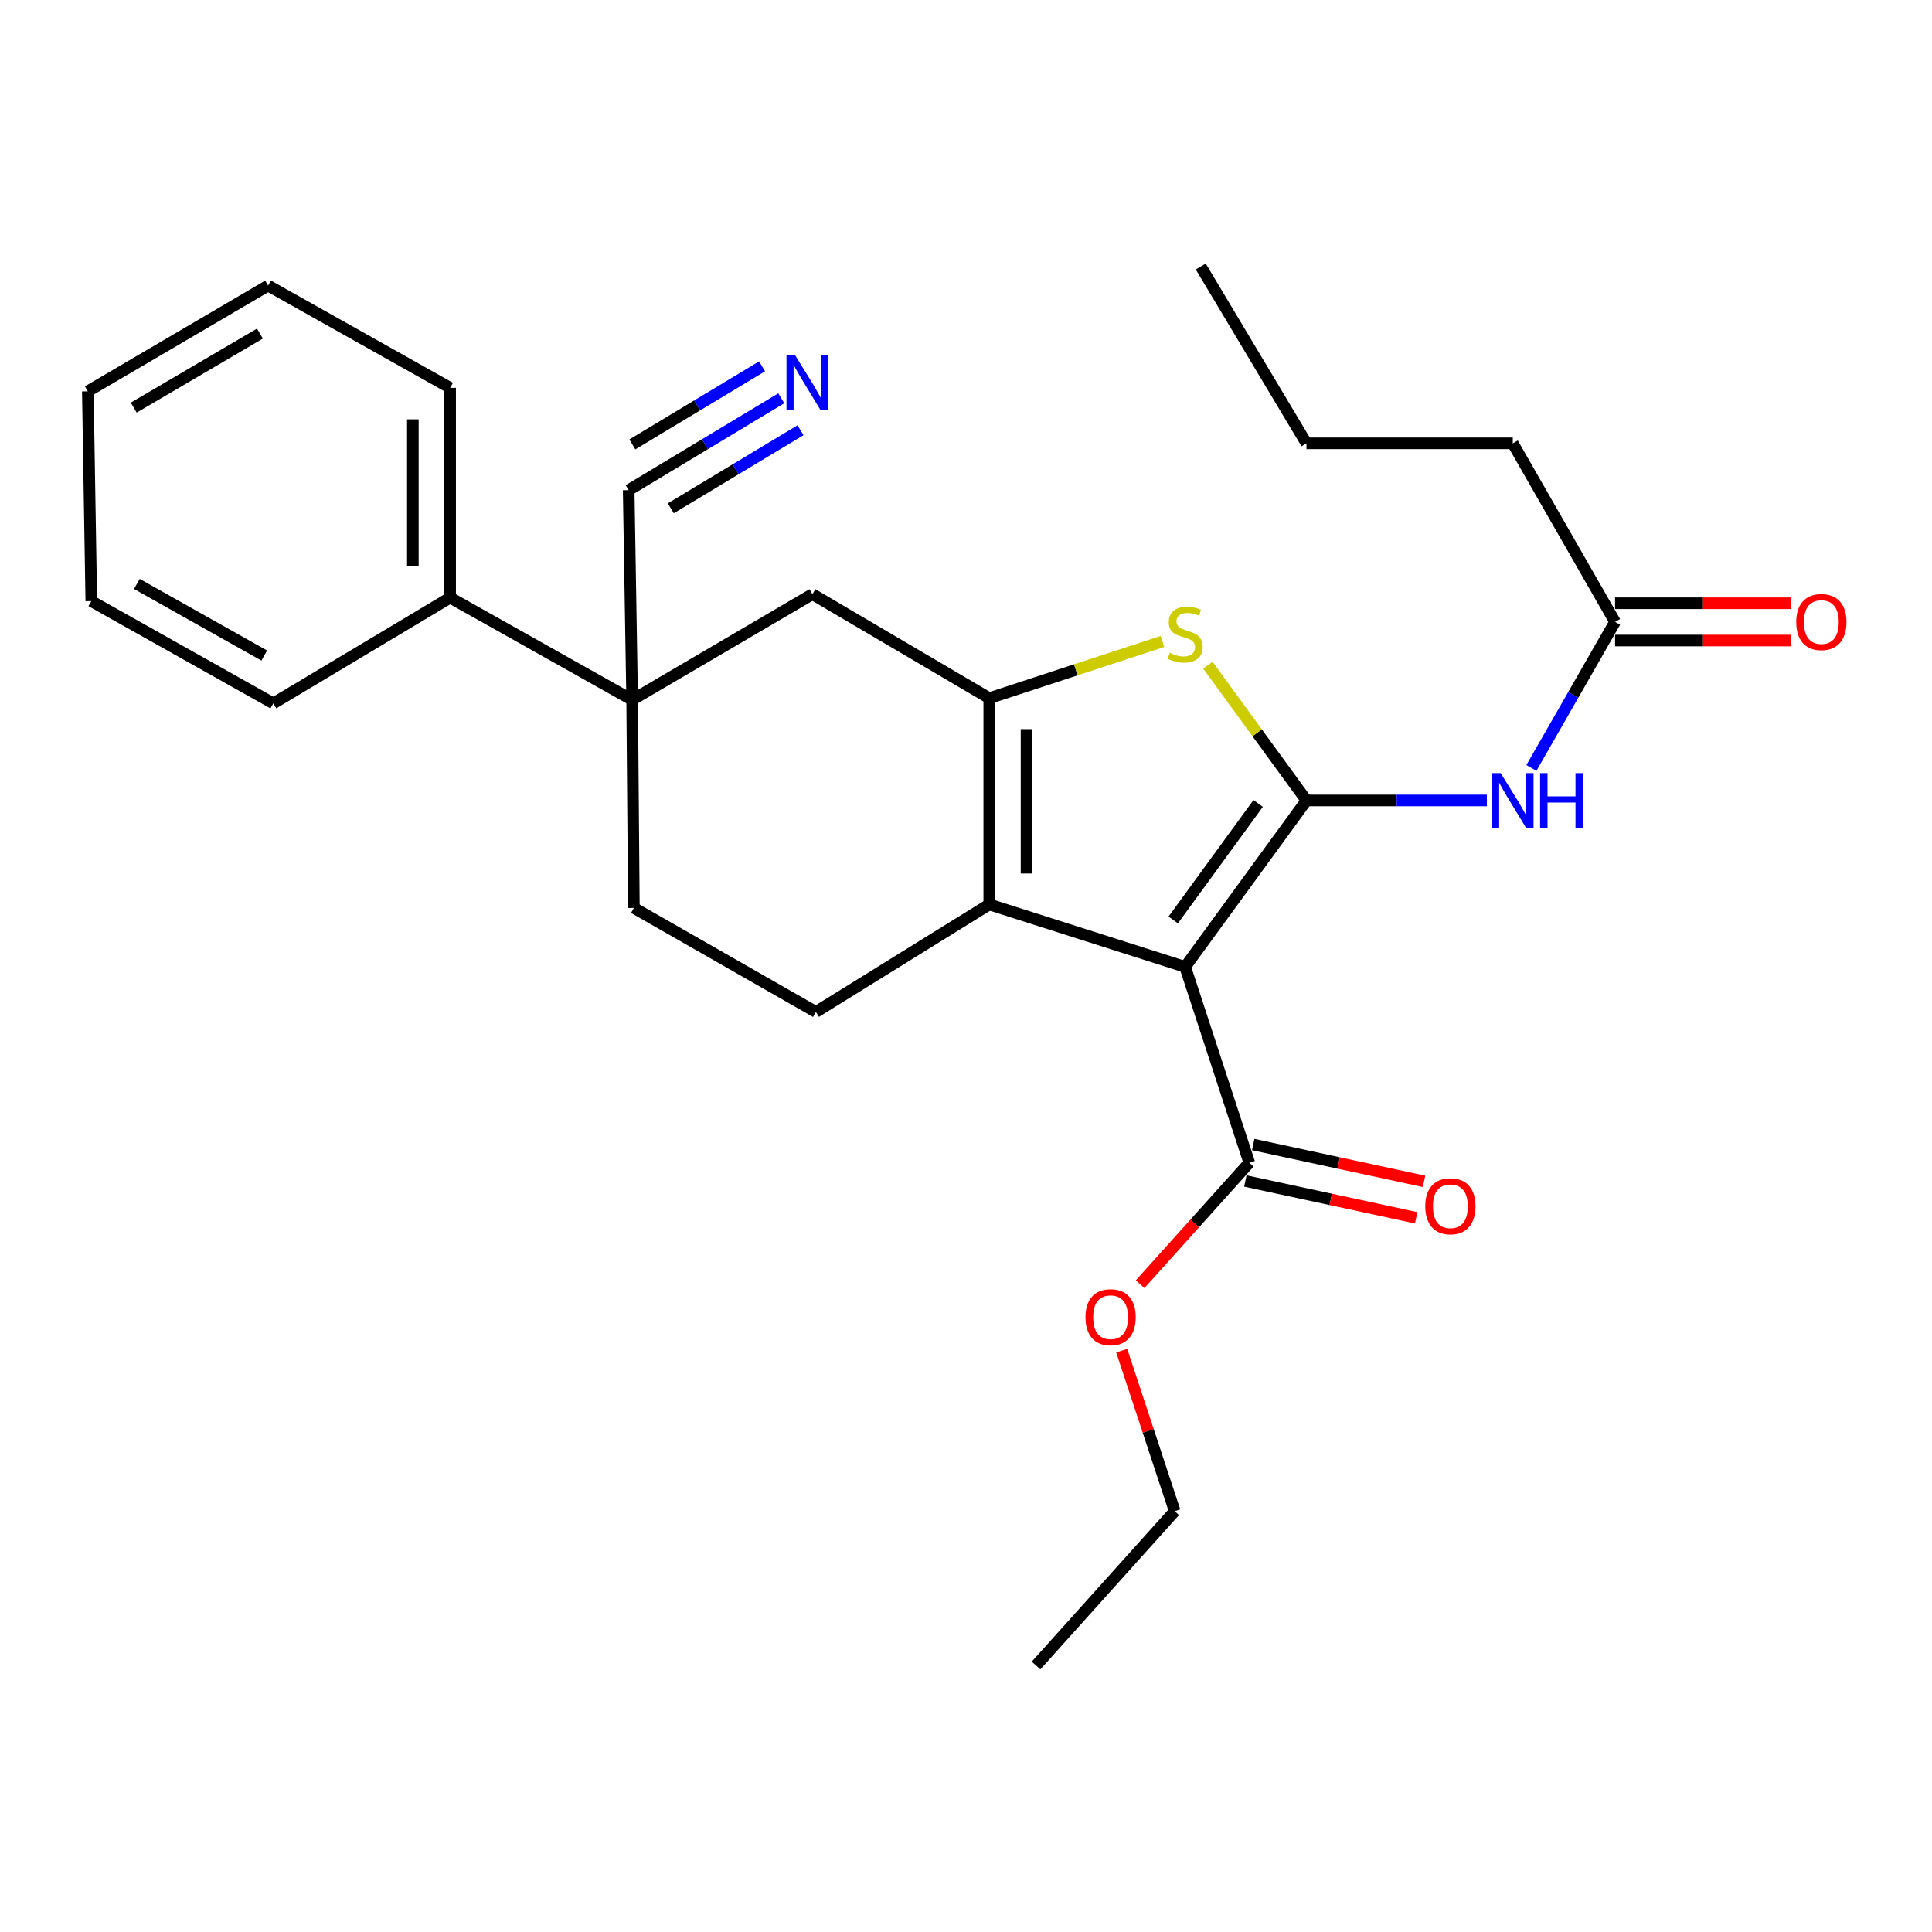 <?xml version='1.0' encoding='iso-8859-1'?>
<svg version='1.1' baseProfile='full'
              xmlns='http://www.w3.org/2000/svg'
                      xmlns:rdkit='http://www.rdkit.org/xml'
                      xmlns:xlink='http://www.w3.org/1999/xlink'
                  xml:space='preserve'
width='1000px' height='1000px' viewBox='0 0 1000 1000'>
<!-- END OF HEADER -->
<rect style='opacity:1.0;fill:#FFFFFF;stroke:none' width='1000' height='1000' x='0' y='0'> </rect>
<path class='bond-0' d='M 512.035,361.376 L 512.035,468.144' style='fill:none;fill-rule:evenodd;stroke:#000000;stroke-width:6px;stroke-linecap:butt;stroke-linejoin:miter;stroke-opacity:1' />
<path class='bond-0' d='M 531.328,377.392 L 531.328,452.129' style='fill:none;fill-rule:evenodd;stroke:#000000;stroke-width:6px;stroke-linecap:butt;stroke-linejoin:miter;stroke-opacity:1' />
<path class='bond-1' d='M 512.035,361.376 L 556.86,346.697' style='fill:none;fill-rule:evenodd;stroke:#000000;stroke-width:6px;stroke-linecap:butt;stroke-linejoin:miter;stroke-opacity:1' />
<path class='bond-1' d='M 556.86,346.697 L 601.685,332.017' style='fill:none;fill-rule:evenodd;stroke:#CCCC00;stroke-width:6px;stroke-linecap:butt;stroke-linejoin:miter;stroke-opacity:1' />
<path class='bond-2' d='M 512.035,361.376 L 420.519,307.537' style='fill:none;fill-rule:evenodd;stroke:#000000;stroke-width:6px;stroke-linecap:butt;stroke-linejoin:miter;stroke-opacity:1' />
<path class='bond-3' d='M 512.035,468.144 L 422.309,523.774' style='fill:none;fill-rule:evenodd;stroke:#000000;stroke-width:6px;stroke-linecap:butt;stroke-linejoin:miter;stroke-opacity:1' />
<path class='bond-4' d='M 512.035,468.144 L 613.433,500.45' style='fill:none;fill-rule:evenodd;stroke:#000000;stroke-width:6px;stroke-linecap:butt;stroke-linejoin:miter;stroke-opacity:1' />
<path class='bond-5' d='M 613.433,500.45 L 676.233,414.316' style='fill:none;fill-rule:evenodd;stroke:#000000;stroke-width:6px;stroke-linecap:butt;stroke-linejoin:miter;stroke-opacity:1' />
<path class='bond-5' d='M 607.263,476.164 L 651.223,415.869' style='fill:none;fill-rule:evenodd;stroke:#000000;stroke-width:6px;stroke-linecap:butt;stroke-linejoin:miter;stroke-opacity:1' />
<path class='bond-6' d='M 613.433,500.45 L 646.628,601.837' style='fill:none;fill-rule:evenodd;stroke:#000000;stroke-width:6px;stroke-linecap:butt;stroke-linejoin:miter;stroke-opacity:1' />
<path class='bond-7' d='M 676.233,414.316 L 650.705,379.299' style='fill:none;fill-rule:evenodd;stroke:#000000;stroke-width:6px;stroke-linecap:butt;stroke-linejoin:miter;stroke-opacity:1' />
<path class='bond-7' d='M 650.705,379.299 L 625.178,344.282' style='fill:none;fill-rule:evenodd;stroke:#CCCC00;stroke-width:6px;stroke-linecap:butt;stroke-linejoin:miter;stroke-opacity:1' />
<path class='bond-8' d='M 676.233,414.316 L 722.917,414.316' style='fill:none;fill-rule:evenodd;stroke:#000000;stroke-width:6px;stroke-linecap:butt;stroke-linejoin:miter;stroke-opacity:1' />
<path class='bond-8' d='M 722.917,414.316 L 769.602,414.316' style='fill:none;fill-rule:evenodd;stroke:#0000FF;stroke-width:6px;stroke-linecap:butt;stroke-linejoin:miter;stroke-opacity:1' />
<path class='bond-9' d='M 792.647,397.493 L 814.299,359.691' style='fill:none;fill-rule:evenodd;stroke:#0000FF;stroke-width:6px;stroke-linecap:butt;stroke-linejoin:miter;stroke-opacity:1' />
<path class='bond-9' d='M 814.299,359.691 L 835.951,321.889' style='fill:none;fill-rule:evenodd;stroke:#000000;stroke-width:6px;stroke-linecap:butt;stroke-linejoin:miter;stroke-opacity:1' />
<path class='bond-10' d='M 646.628,601.837 L 618.379,633.267' style='fill:none;fill-rule:evenodd;stroke:#000000;stroke-width:6px;stroke-linecap:butt;stroke-linejoin:miter;stroke-opacity:1' />
<path class='bond-10' d='M 618.379,633.267 L 590.13,664.697' style='fill:none;fill-rule:evenodd;stroke:#FF0000;stroke-width:6px;stroke-linecap:butt;stroke-linejoin:miter;stroke-opacity:1' />
<path class='bond-11' d='M 644.596,611.268 L 688.809,620.797' style='fill:none;fill-rule:evenodd;stroke:#000000;stroke-width:6px;stroke-linecap:butt;stroke-linejoin:miter;stroke-opacity:1' />
<path class='bond-11' d='M 688.809,620.797 L 733.022,630.326' style='fill:none;fill-rule:evenodd;stroke:#FF0000;stroke-width:6px;stroke-linecap:butt;stroke-linejoin:miter;stroke-opacity:1' />
<path class='bond-11' d='M 648.661,592.407 L 692.874,601.936' style='fill:none;fill-rule:evenodd;stroke:#000000;stroke-width:6px;stroke-linecap:butt;stroke-linejoin:miter;stroke-opacity:1' />
<path class='bond-11' d='M 692.874,601.936 L 737.087,611.466' style='fill:none;fill-rule:evenodd;stroke:#FF0000;stroke-width:6px;stroke-linecap:butt;stroke-linejoin:miter;stroke-opacity:1' />
<path class='bond-12' d='M 580.596,699.107 L 594.318,740.648' style='fill:none;fill-rule:evenodd;stroke:#FF0000;stroke-width:6px;stroke-linecap:butt;stroke-linejoin:miter;stroke-opacity:1' />
<path class='bond-12' d='M 594.318,740.648 L 608.041,782.188' style='fill:none;fill-rule:evenodd;stroke:#000000;stroke-width:6px;stroke-linecap:butt;stroke-linejoin:miter;stroke-opacity:1' />
<path class='bond-13' d='M 608.041,782.188 L 536.259,862.053' style='fill:none;fill-rule:evenodd;stroke:#000000;stroke-width:6px;stroke-linecap:butt;stroke-linejoin:miter;stroke-opacity:1' />
<path class='bond-14' d='M 835.951,321.889 L 783.012,229.473' style='fill:none;fill-rule:evenodd;stroke:#000000;stroke-width:6px;stroke-linecap:butt;stroke-linejoin:miter;stroke-opacity:1' />
<path class='bond-15' d='M 835.951,331.536 L 881.505,331.536' style='fill:none;fill-rule:evenodd;stroke:#000000;stroke-width:6px;stroke-linecap:butt;stroke-linejoin:miter;stroke-opacity:1' />
<path class='bond-15' d='M 881.505,331.536 L 927.06,331.536' style='fill:none;fill-rule:evenodd;stroke:#FF0000;stroke-width:6px;stroke-linecap:butt;stroke-linejoin:miter;stroke-opacity:1' />
<path class='bond-15' d='M 835.951,312.242 L 881.505,312.242' style='fill:none;fill-rule:evenodd;stroke:#000000;stroke-width:6px;stroke-linecap:butt;stroke-linejoin:miter;stroke-opacity:1' />
<path class='bond-15' d='M 881.505,312.242 L 927.06,312.242' style='fill:none;fill-rule:evenodd;stroke:#FF0000;stroke-width:6px;stroke-linecap:butt;stroke-linejoin:miter;stroke-opacity:1' />
<path class='bond-16' d='M 420.519,307.537 L 327.203,362.266' style='fill:none;fill-rule:evenodd;stroke:#000000;stroke-width:6px;stroke-linecap:butt;stroke-linejoin:miter;stroke-opacity:1' />
<path class='bond-17' d='M 327.203,362.266 L 328.093,469.945' style='fill:none;fill-rule:evenodd;stroke:#000000;stroke-width:6px;stroke-linecap:butt;stroke-linejoin:miter;stroke-opacity:1' />
<path class='bond-18' d='M 327.203,362.266 L 232.987,309.327' style='fill:none;fill-rule:evenodd;stroke:#000000;stroke-width:6px;stroke-linecap:butt;stroke-linejoin:miter;stroke-opacity:1' />
<path class='bond-19' d='M 327.203,362.266 L 325.403,253.697' style='fill:none;fill-rule:evenodd;stroke:#000000;stroke-width:6px;stroke-linecap:butt;stroke-linejoin:miter;stroke-opacity:1' />
<path class='bond-20' d='M 328.093,469.945 L 422.309,523.774' style='fill:none;fill-rule:evenodd;stroke:#000000;stroke-width:6px;stroke-linecap:butt;stroke-linejoin:miter;stroke-opacity:1' />
<path class='bond-21' d='M 232.987,309.327 L 232.987,200.758' style='fill:none;fill-rule:evenodd;stroke:#000000;stroke-width:6px;stroke-linecap:butt;stroke-linejoin:miter;stroke-opacity:1' />
<path class='bond-21' d='M 213.694,293.042 L 213.694,217.044' style='fill:none;fill-rule:evenodd;stroke:#000000;stroke-width:6px;stroke-linecap:butt;stroke-linejoin:miter;stroke-opacity:1' />
<path class='bond-22' d='M 232.987,309.327 L 141.461,364.067' style='fill:none;fill-rule:evenodd;stroke:#000000;stroke-width:6px;stroke-linecap:butt;stroke-linejoin:miter;stroke-opacity:1' />
<path class='bond-23' d='M 325.403,253.697 L 364.897,229.926' style='fill:none;fill-rule:evenodd;stroke:#000000;stroke-width:6px;stroke-linecap:butt;stroke-linejoin:miter;stroke-opacity:1' />
<path class='bond-23' d='M 364.897,229.926 L 404.392,206.155' style='fill:none;fill-rule:evenodd;stroke:#0000FF;stroke-width:6px;stroke-linecap:butt;stroke-linejoin:miter;stroke-opacity:1' />
<path class='bond-23' d='M 347.2,263.096 L 380.771,242.891' style='fill:none;fill-rule:evenodd;stroke:#000000;stroke-width:6px;stroke-linecap:butt;stroke-linejoin:miter;stroke-opacity:1' />
<path class='bond-23' d='M 380.771,242.891 L 414.341,222.686' style='fill:none;fill-rule:evenodd;stroke:#0000FF;stroke-width:6px;stroke-linecap:butt;stroke-linejoin:miter;stroke-opacity:1' />
<path class='bond-23' d='M 327.302,230.036 L 360.872,209.83' style='fill:none;fill-rule:evenodd;stroke:#000000;stroke-width:6px;stroke-linecap:butt;stroke-linejoin:miter;stroke-opacity:1' />
<path class='bond-23' d='M 360.872,209.83 L 394.443,189.625' style='fill:none;fill-rule:evenodd;stroke:#0000FF;stroke-width:6px;stroke-linecap:butt;stroke-linejoin:miter;stroke-opacity:1' />
<path class='bond-24' d='M 232.987,200.758 L 138.771,147.819' style='fill:none;fill-rule:evenodd;stroke:#000000;stroke-width:6px;stroke-linecap:butt;stroke-linejoin:miter;stroke-opacity:1' />
<path class='bond-25' d='M 138.771,147.819 L 45.455,202.559' style='fill:none;fill-rule:evenodd;stroke:#000000;stroke-width:6px;stroke-linecap:butt;stroke-linejoin:miter;stroke-opacity:1' />
<path class='bond-25' d='M 134.535,172.672 L 69.214,210.99' style='fill:none;fill-rule:evenodd;stroke:#000000;stroke-width:6px;stroke-linecap:butt;stroke-linejoin:miter;stroke-opacity:1' />
<path class='bond-26' d='M 45.455,202.559 L 47.255,311.128' style='fill:none;fill-rule:evenodd;stroke:#000000;stroke-width:6px;stroke-linecap:butt;stroke-linejoin:miter;stroke-opacity:1' />
<path class='bond-27' d='M 47.255,311.128 L 141.461,364.067' style='fill:none;fill-rule:evenodd;stroke:#000000;stroke-width:6px;stroke-linecap:butt;stroke-linejoin:miter;stroke-opacity:1' />
<path class='bond-27' d='M 70.838,302.249 L 136.782,339.306' style='fill:none;fill-rule:evenodd;stroke:#000000;stroke-width:6px;stroke-linecap:butt;stroke-linejoin:miter;stroke-opacity:1' />
<path class='bond-28' d='M 783.012,229.473 L 676.233,229.473' style='fill:none;fill-rule:evenodd;stroke:#000000;stroke-width:6px;stroke-linecap:butt;stroke-linejoin:miter;stroke-opacity:1' />
<path class='bond-29' d='M 676.233,229.473 L 621.504,137.947' style='fill:none;fill-rule:evenodd;stroke:#000000;stroke-width:6px;stroke-linecap:butt;stroke-linejoin:miter;stroke-opacity:1' />
<path  class='atom-4' d='M 605.433 337.89
Q 605.753 338.01, 607.073 338.57
Q 608.393 339.13, 609.833 339.49
Q 611.313 339.81, 612.753 339.81
Q 615.433 339.81, 616.993 338.53
Q 618.553 337.21, 618.553 334.93
Q 618.553 333.37, 617.753 332.41
Q 616.993 331.45, 615.793 330.93
Q 614.593 330.41, 612.593 329.81
Q 610.073 329.05, 608.553 328.33
Q 607.073 327.61, 605.993 326.09
Q 604.953 324.57, 604.953 322.01
Q 604.953 318.45, 607.353 316.25
Q 609.793 314.05, 614.593 314.05
Q 617.873 314.05, 621.593 315.61
L 620.673 318.69
Q 617.273 317.29, 614.713 317.29
Q 611.953 317.29, 610.433 318.45
Q 608.913 319.57, 608.953 321.53
Q 608.953 323.05, 609.713 323.97
Q 610.513 324.89, 611.633 325.41
Q 612.793 325.93, 614.713 326.53
Q 617.273 327.33, 618.793 328.13
Q 620.313 328.93, 621.393 330.57
Q 622.513 332.17, 622.513 334.93
Q 622.513 338.85, 619.873 340.97
Q 617.273 343.05, 612.913 343.05
Q 610.393 343.05, 608.473 342.49
Q 606.593 341.97, 604.353 341.05
L 605.433 337.89
' fill='#CCCC00'/>
<path  class='atom-5' d='M 776.752 400.156
L 786.032 415.156
Q 786.952 416.636, 788.432 419.316
Q 789.912 421.996, 789.992 422.156
L 789.992 400.156
L 793.752 400.156
L 793.752 428.476
L 789.872 428.476
L 779.912 412.076
Q 778.752 410.156, 777.512 407.956
Q 776.312 405.756, 775.952 405.076
L 775.952 428.476
L 772.272 428.476
L 772.272 400.156
L 776.752 400.156
' fill='#0000FF'/>
<path  class='atom-5' d='M 797.152 400.156
L 800.992 400.156
L 800.992 412.196
L 815.472 412.196
L 815.472 400.156
L 819.312 400.156
L 819.312 428.476
L 815.472 428.476
L 815.472 415.396
L 800.992 415.396
L 800.992 428.476
L 797.152 428.476
L 797.152 400.156
' fill='#0000FF'/>
<path  class='atom-7' d='M 561.846 681.782
Q 561.846 674.982, 565.206 671.182
Q 568.566 667.382, 574.846 667.382
Q 581.126 667.382, 584.486 671.182
Q 587.846 674.982, 587.846 681.782
Q 587.846 688.662, 584.446 692.582
Q 581.046 696.462, 574.846 696.462
Q 568.606 696.462, 565.206 692.582
Q 561.846 688.702, 561.846 681.782
M 574.846 693.262
Q 579.166 693.262, 581.486 690.382
Q 583.846 687.462, 583.846 681.782
Q 583.846 676.222, 581.486 673.422
Q 579.166 670.582, 574.846 670.582
Q 570.526 670.582, 568.166 673.382
Q 565.846 676.182, 565.846 681.782
Q 565.846 687.502, 568.166 690.382
Q 570.526 693.262, 574.846 693.262
' fill='#FF0000'/>
<path  class='atom-9' d='M 737.716 624.351
Q 737.716 617.551, 741.076 613.751
Q 744.436 609.951, 750.716 609.951
Q 756.996 609.951, 760.356 613.751
Q 763.716 617.551, 763.716 624.351
Q 763.716 631.231, 760.316 635.151
Q 756.916 639.031, 750.716 639.031
Q 744.476 639.031, 741.076 635.151
Q 737.716 631.271, 737.716 624.351
M 750.716 635.831
Q 755.036 635.831, 757.356 632.951
Q 759.716 630.031, 759.716 624.351
Q 759.716 618.791, 757.356 615.991
Q 755.036 613.151, 750.716 613.151
Q 746.396 613.151, 744.036 615.951
Q 741.716 618.751, 741.716 624.351
Q 741.716 630.071, 744.036 632.951
Q 746.396 635.831, 750.716 635.831
' fill='#FF0000'/>
<path  class='atom-12' d='M 929.729 321.969
Q 929.729 315.169, 933.089 311.369
Q 936.449 307.569, 942.729 307.569
Q 949.009 307.569, 952.369 311.369
Q 955.729 315.169, 955.729 321.969
Q 955.729 328.849, 952.329 332.769
Q 948.929 336.649, 942.729 336.649
Q 936.489 336.649, 933.089 332.769
Q 929.729 328.889, 929.729 321.969
M 942.729 333.449
Q 947.049 333.449, 949.369 330.569
Q 951.729 327.649, 951.729 321.969
Q 951.729 316.409, 949.369 313.609
Q 947.049 310.769, 942.729 310.769
Q 938.409 310.769, 936.049 313.569
Q 933.729 316.369, 933.729 321.969
Q 933.729 327.689, 936.049 330.569
Q 938.409 333.449, 942.729 333.449
' fill='#FF0000'/>
<path  class='atom-19' d='M 411.569 183.908
L 420.849 198.908
Q 421.769 200.388, 423.249 203.068
Q 424.729 205.748, 424.809 205.908
L 424.809 183.908
L 428.569 183.908
L 428.569 212.228
L 424.689 212.228
L 414.729 195.828
Q 413.569 193.908, 412.329 191.708
Q 411.129 189.508, 410.769 188.828
L 410.769 212.228
L 407.089 212.228
L 407.089 183.908
L 411.569 183.908
' fill='#0000FF'/>
</svg>
